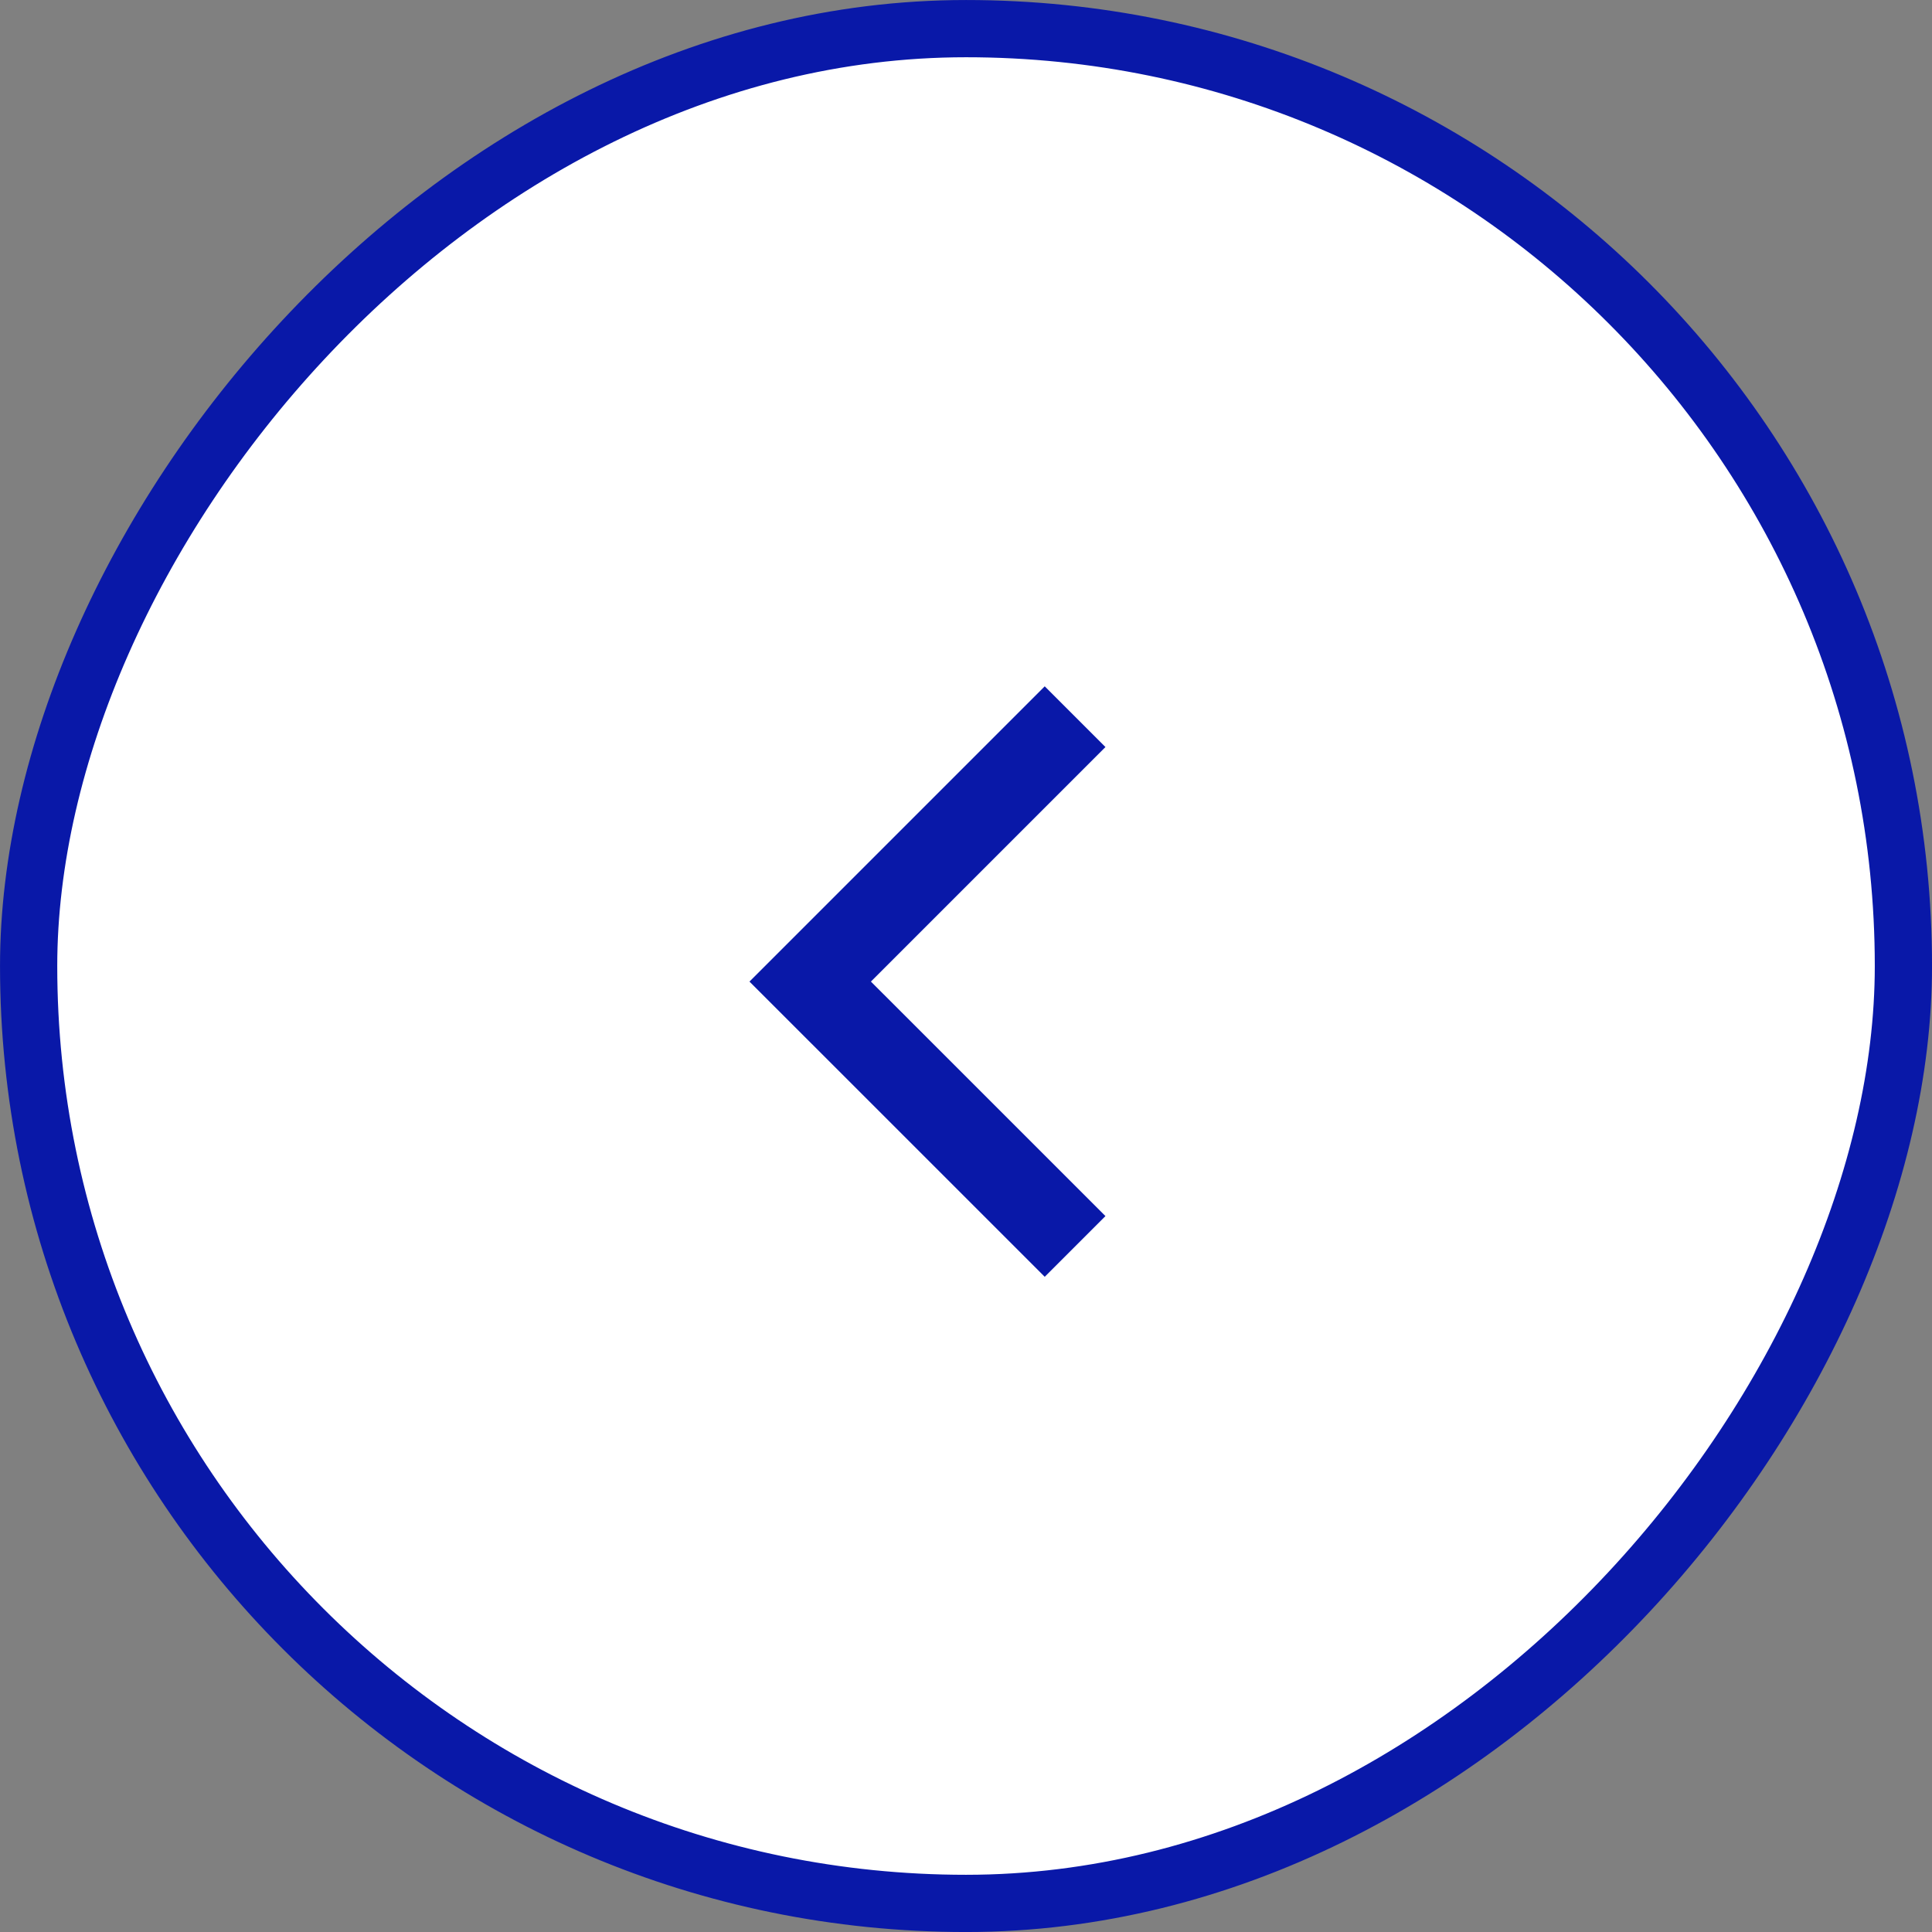 <?xml version="1.0" encoding="UTF-8"?> <svg xmlns="http://www.w3.org/2000/svg" width="45" height="45" viewBox="0 0 45 45" fill="none"><rect x="0" y="0" width="45" height="45" fill="#808080" stroke="none"/><rect x="0.667" y="-0.667" width="43.667" height="43.667" rx="21.833" transform="matrix(1 -8.74228e-08 -8.74228e-08 -1 -5.82819e-08 43.667)" fill="white" stroke="#0918A8" stroke-width="1.333"></rect><path d="M25.041 16.693L18.871 22.863L25.041 29.032" stroke="#0918A8" stroke-width="2"></path></svg> 